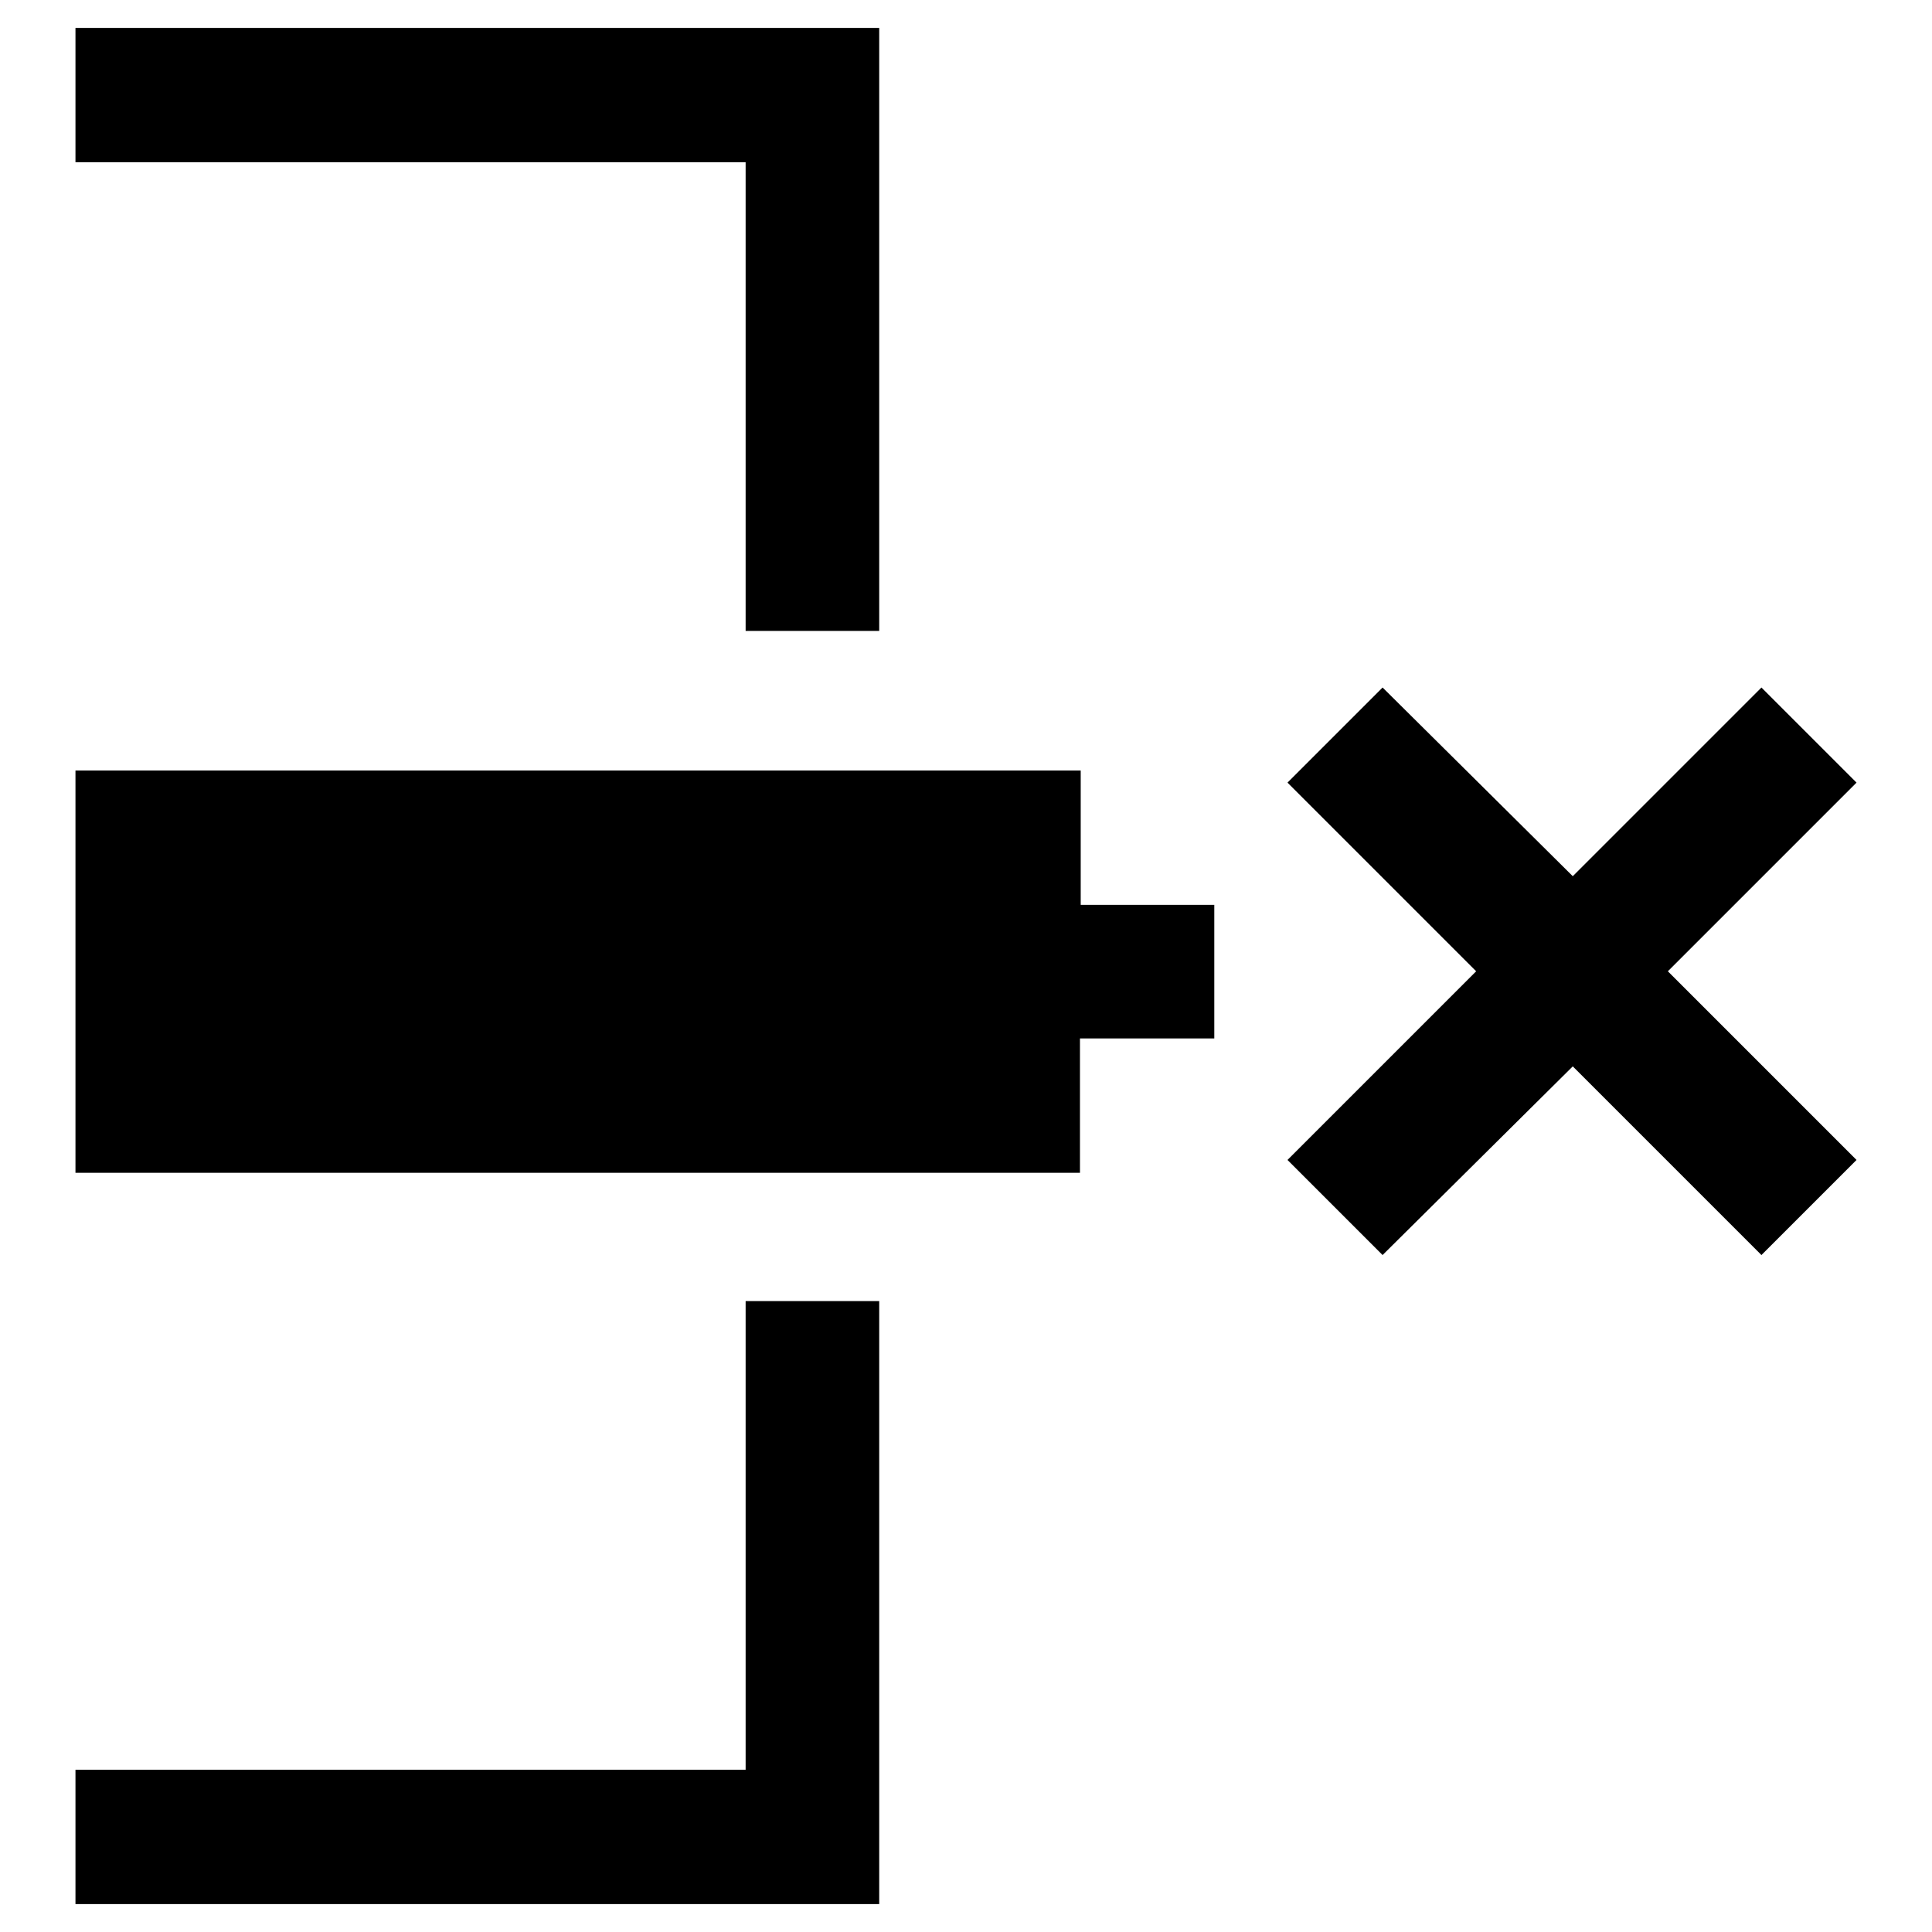 <?xml version="1.0" encoding="utf-8"?>
<!-- Svg Vector Icons : http://www.onlinewebfonts.com/icon -->
<!DOCTYPE svg PUBLIC "-//W3C//DTD SVG 1.1//EN" "http://www.w3.org/Graphics/SVG/1.1/DTD/svg11.dtd">
<svg version="1.1" xmlns="http://www.w3.org/2000/svg" xmlns:xlink="http://www.w3.org/1999/xlink" x="0px" y="0px" viewBox="0 0 256 256" enable-background="new 0 0 256 256" xml:space="preserve">
<g> <path fill="#000000" d="M116.5,3.7v79.9H98.8V21.5H10V3.7H116.5z M116.5,252.3v-79.9H98.8v62.1H10v17.8H116.5z M160.9,119.8v17.8 h-17.8v17.8H10v-53.3h133.2v17.8H160.9z M221,128.7l25,25l-12.6,12.6l-25-25l-25.2,25l-12.6-12.6l25-25l-25-25l12.6-12.6l25.2,25 l25-25l12.6,12.6L221,128.7z"/></g>
</svg>
